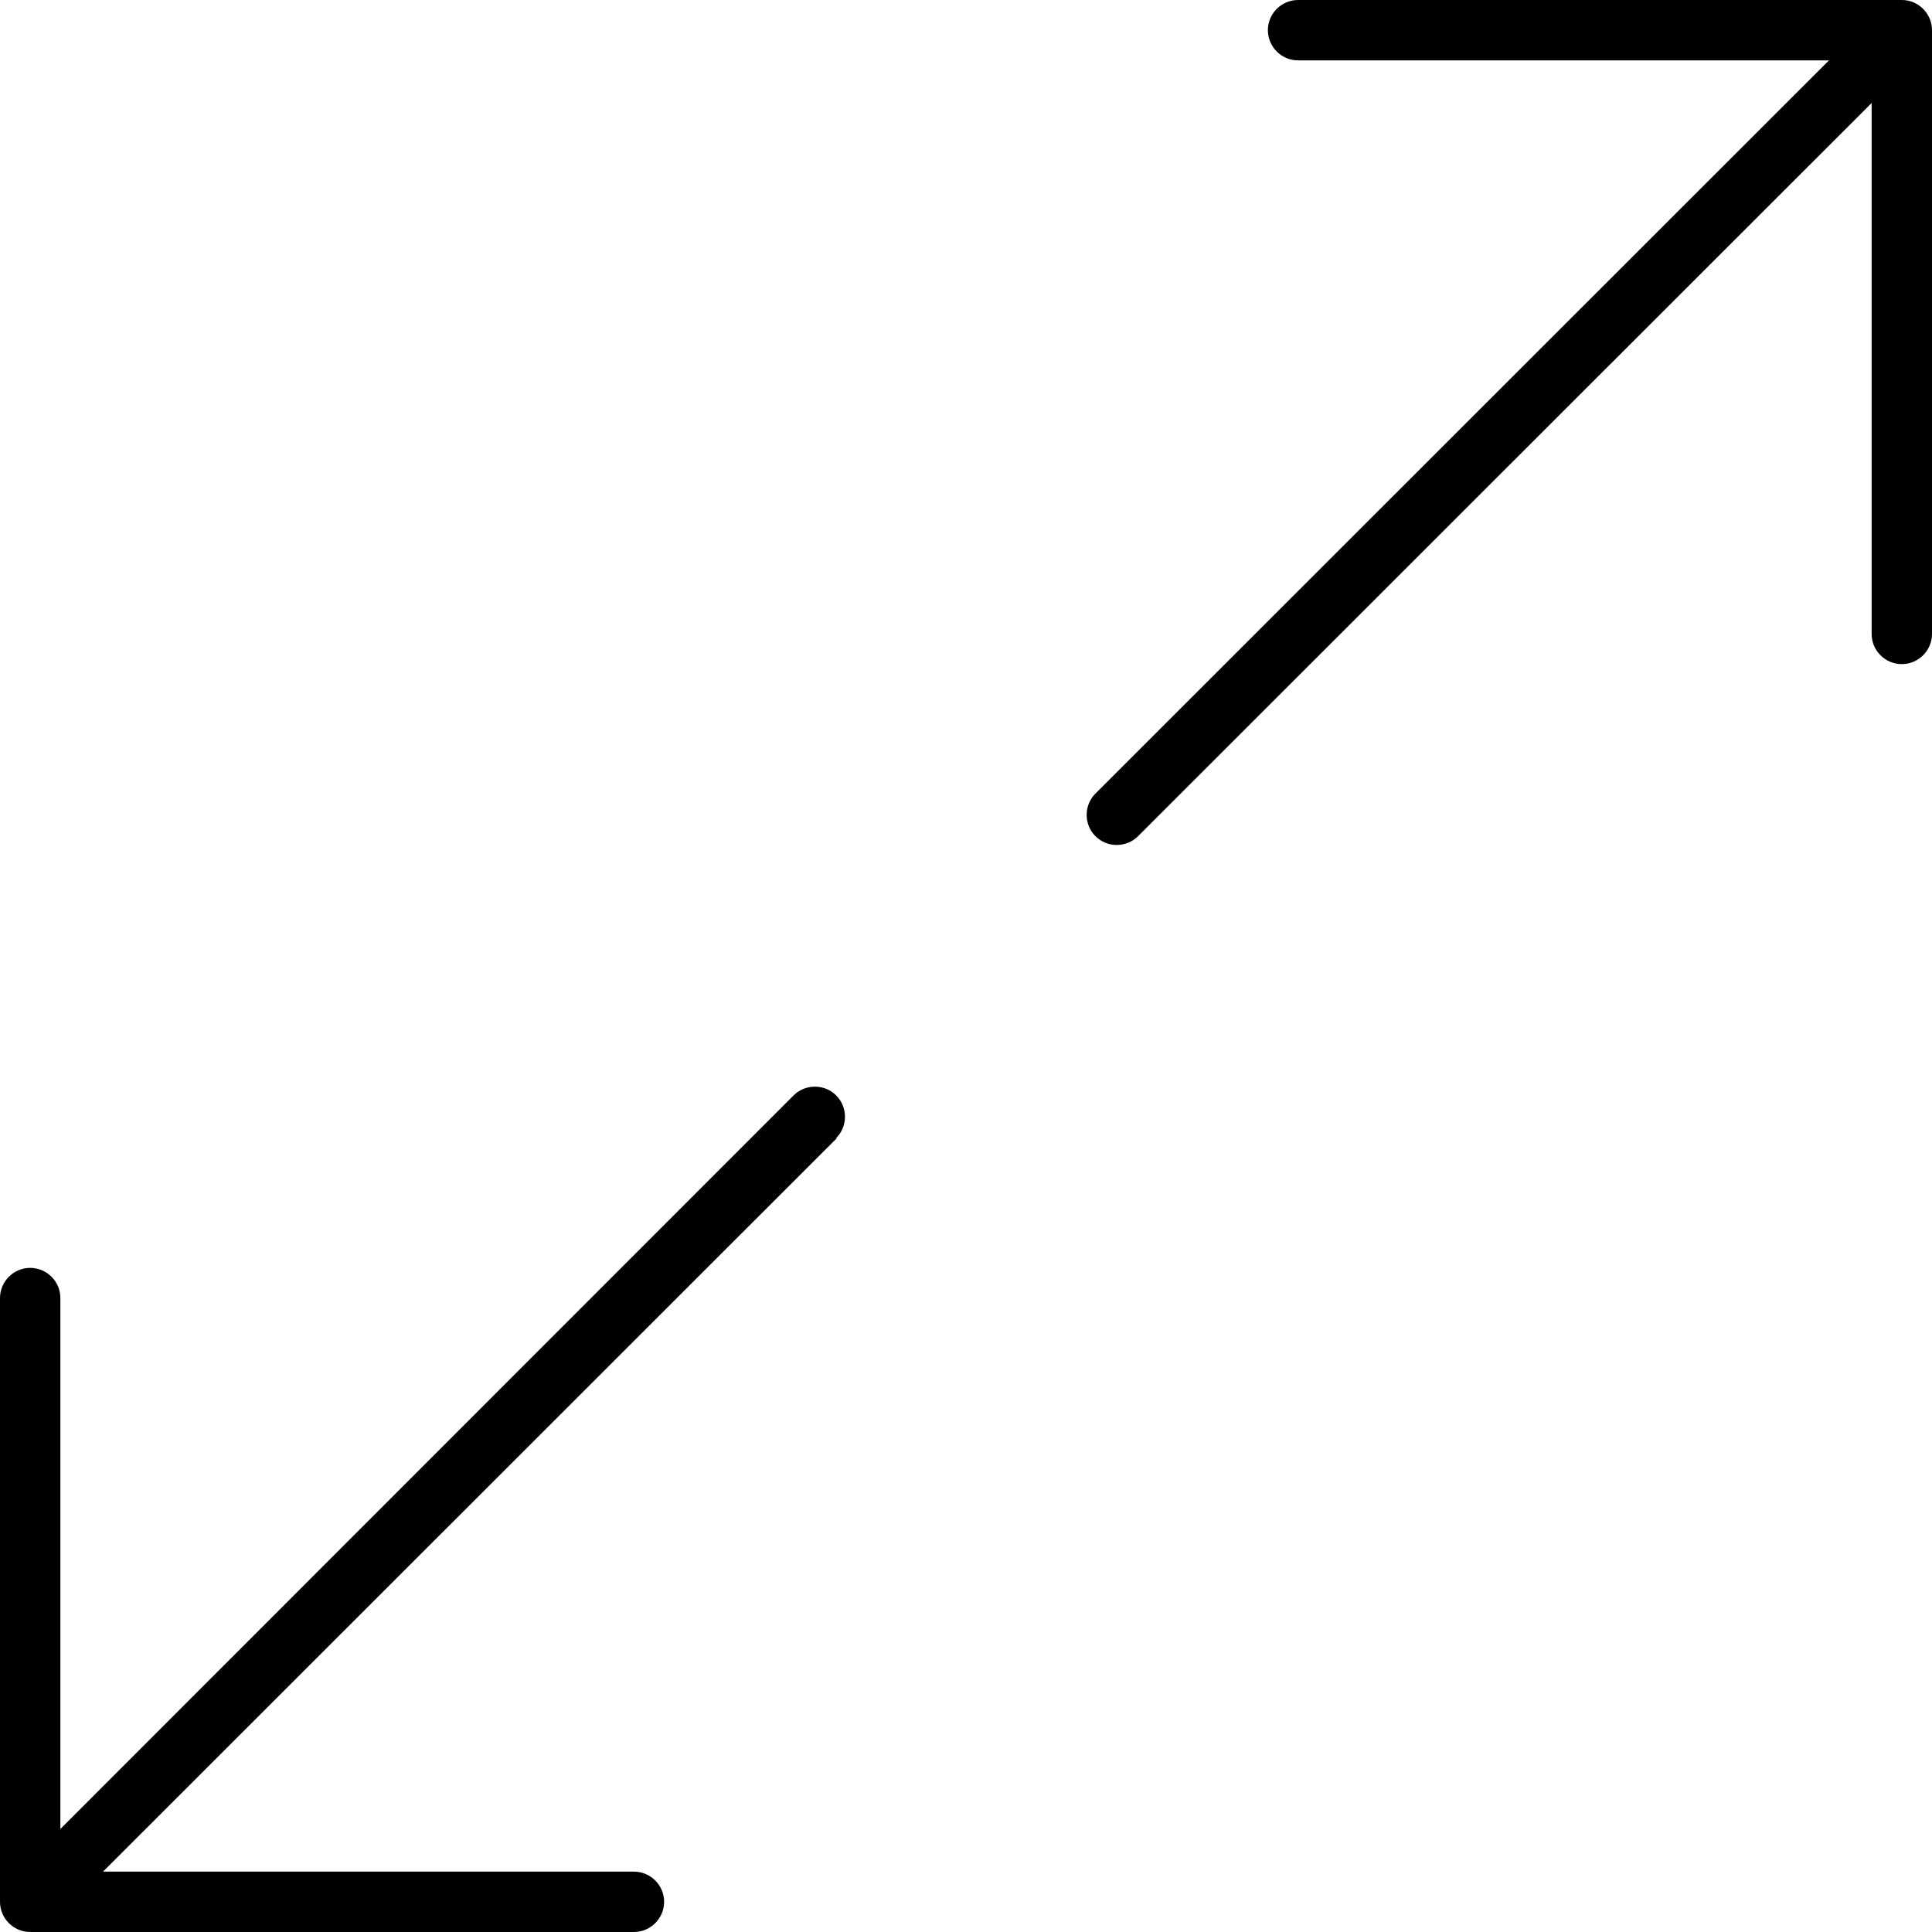 <svg xmlns="http://www.w3.org/2000/svg" viewBox="0 0 512 512"><!--! Font Awesome Pro 6.5.1 by @fontawesome - https://fontawesome.com License - https://fontawesome.com/license (Commercial License) Copyright 2023 Fonticons, Inc. --><path d="M290.3 210.3c-3.1 3.1-3.1 8.2 0 11.3s8.2 3.1 11.3 0L496 27.3V168c0 4.4 3.6 8 8 8s8-3.6 8-8V8c0-4.4-3.6-8-8-8H344c-4.4 0-8 3.6-8 8s3.6 8 8 8H484.7L290.3 210.3zm-68.7 91.3c3.1-3.1 3.1-8.2 0-11.3s-8.2-3.1-11.3 0L16 484.7V344c0-4.4-3.6-8-8-8s-8 3.6-8 8V504c0 4.4 3.6 8 8 8H168c4.4 0 8-3.6 8-8s-3.6-8-8-8H27.3L221.7 301.7z"/></svg>